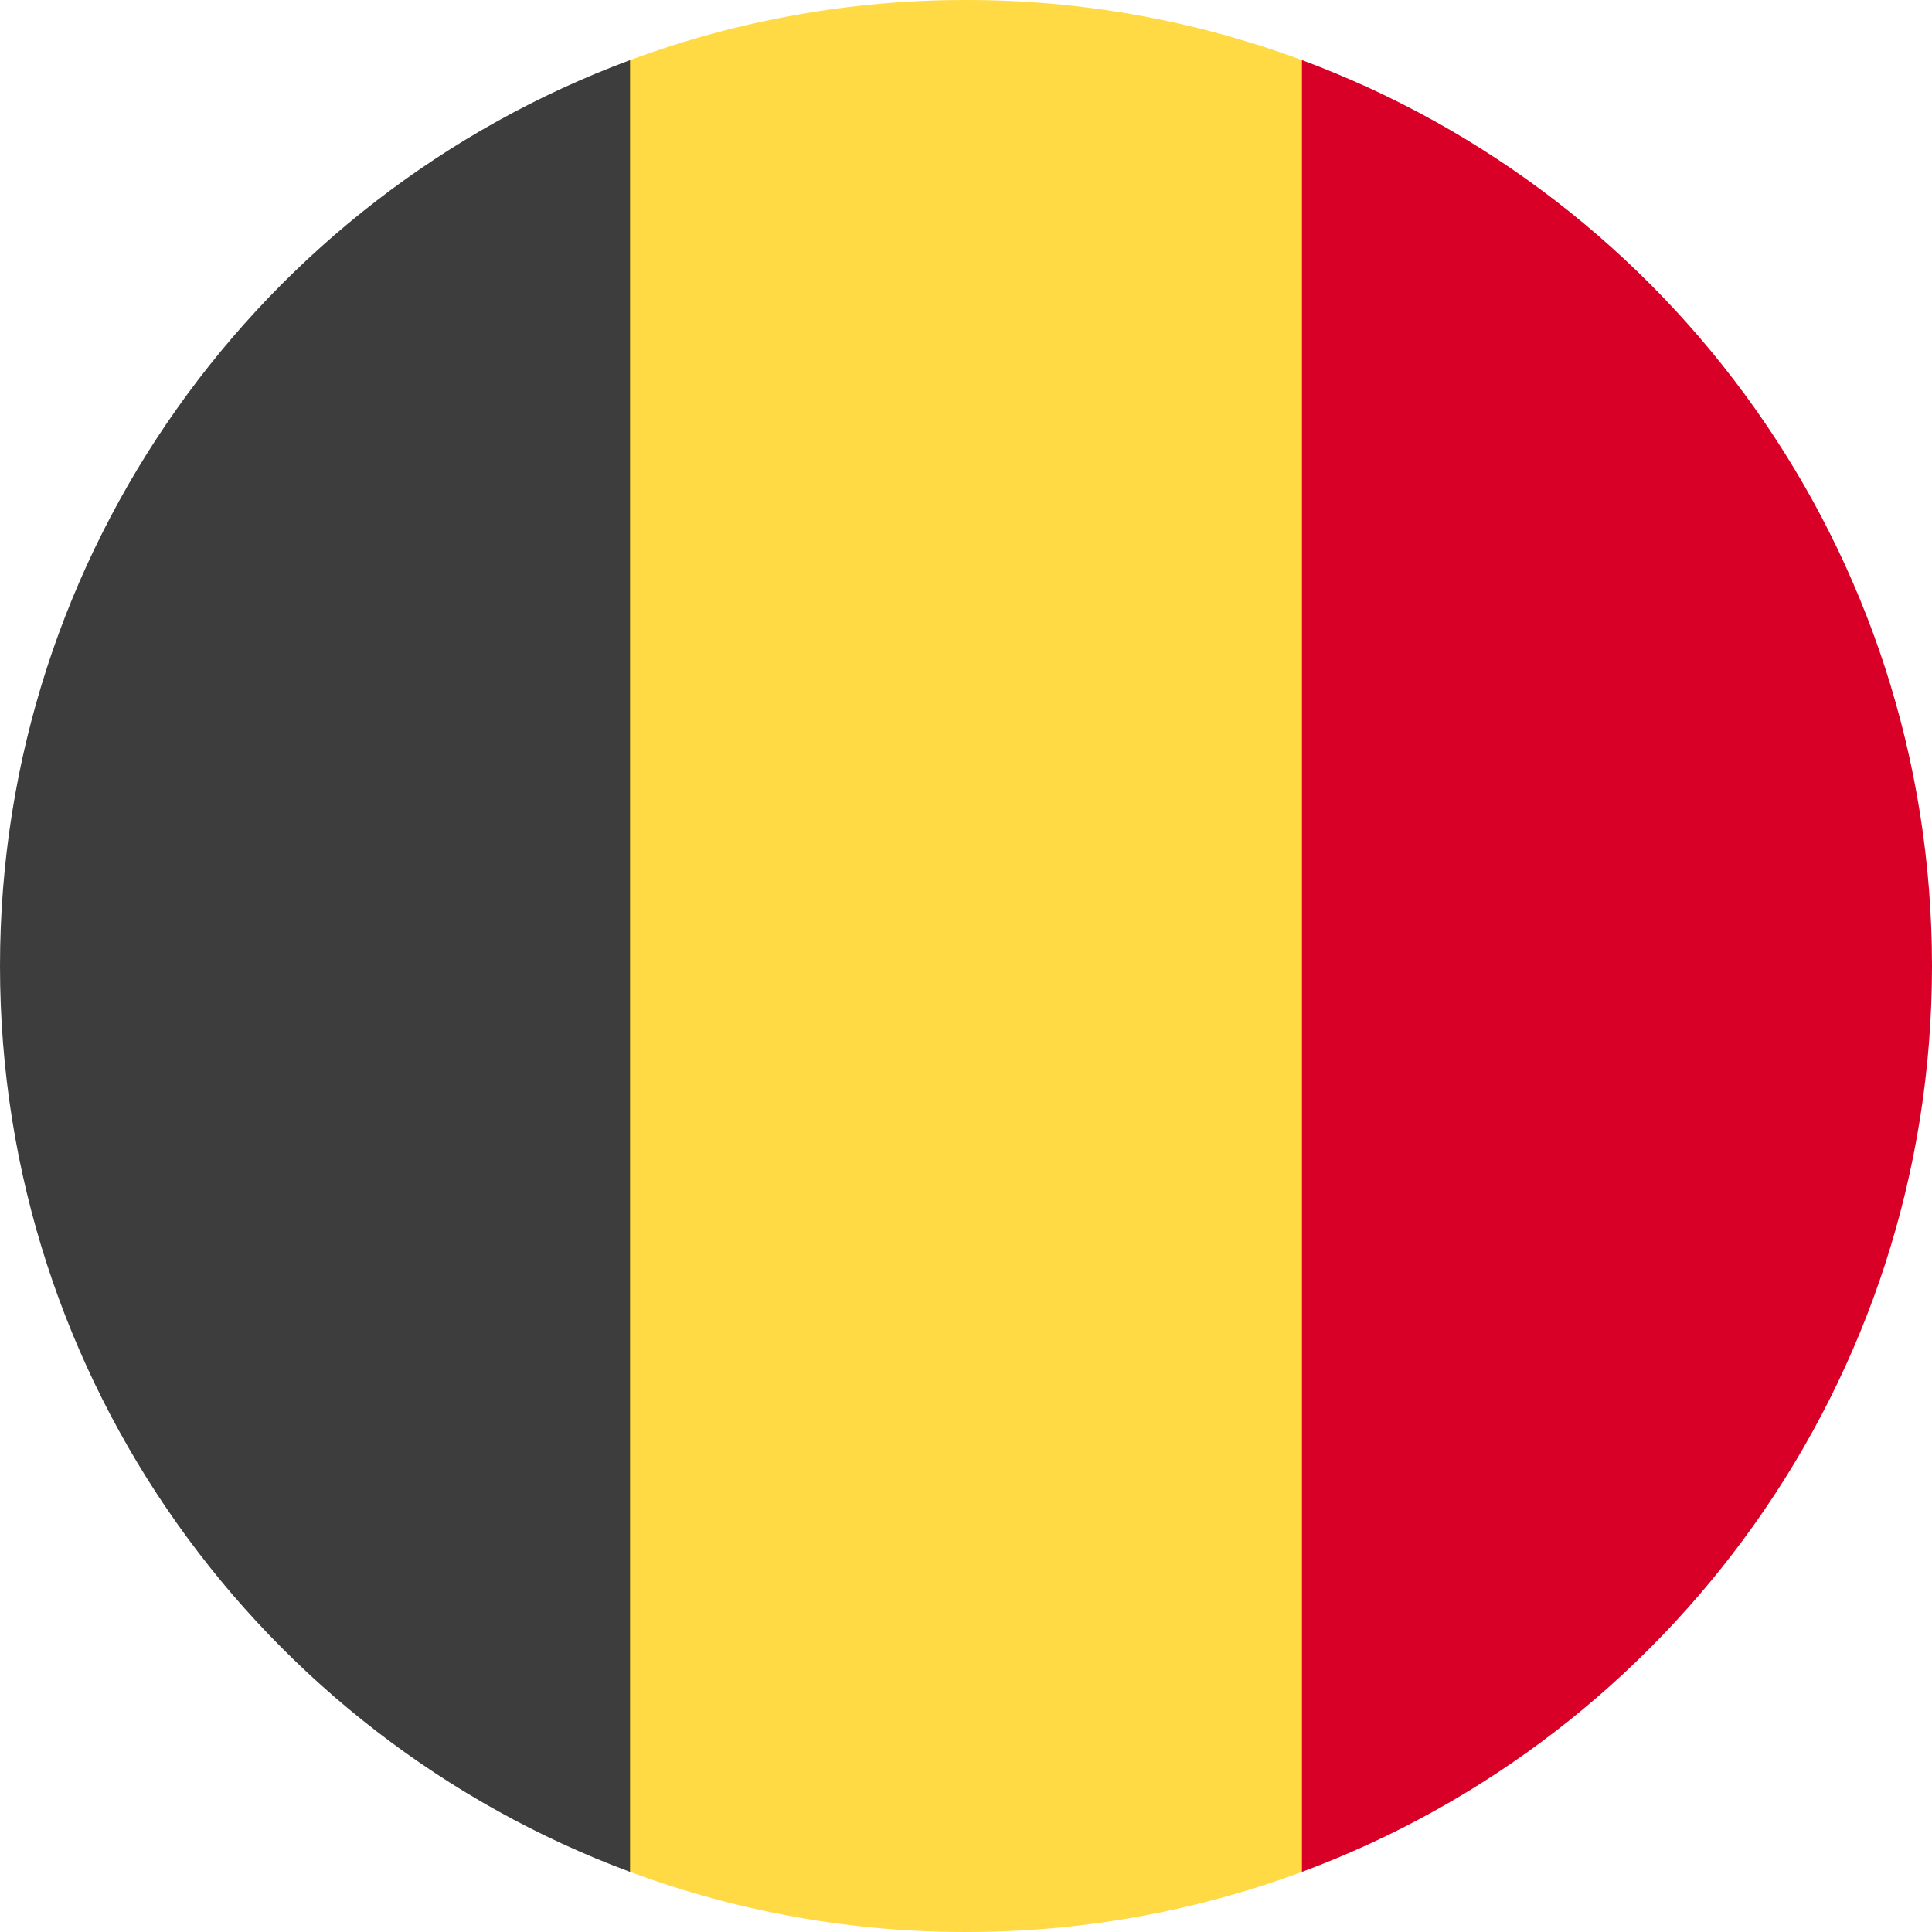 <svg fill="none" height="512" viewBox="0 0 36 36" width="512" xmlns="http://www.w3.org/2000/svg"><g id="36 Multicolor / Flag / mc_36_flag_belgium"><g id="mc_36_flag_Belgium"><path id="Path" d="m24.26 1.12c-2.003-.743-4.123-1.122-6.26-1.12-2.137-.002-4.257.377-6.261 1.12l-1.565 16.88 1.565 16.88c2.004.743 4.124 1.122 6.261 1.12 2.137.002 4.257-.377 6.261-1.12l1.565-16.88z" fill="#ffda44"/><path id="Path_2" d="m36 18c0-7.74-4.885-14.337-11.74-16.88v33.76c6.855-2.543 11.74-9.14 11.74-16.88z" fill="#d80027"/><path id="Path_3" d="m0 18c0 7.74 4.885 14.337 11.74 16.88v-33.76c-6.855 2.543-11.74 9.14-11.74 16.88z" fill="#3d3d3d"/></g></g></svg>